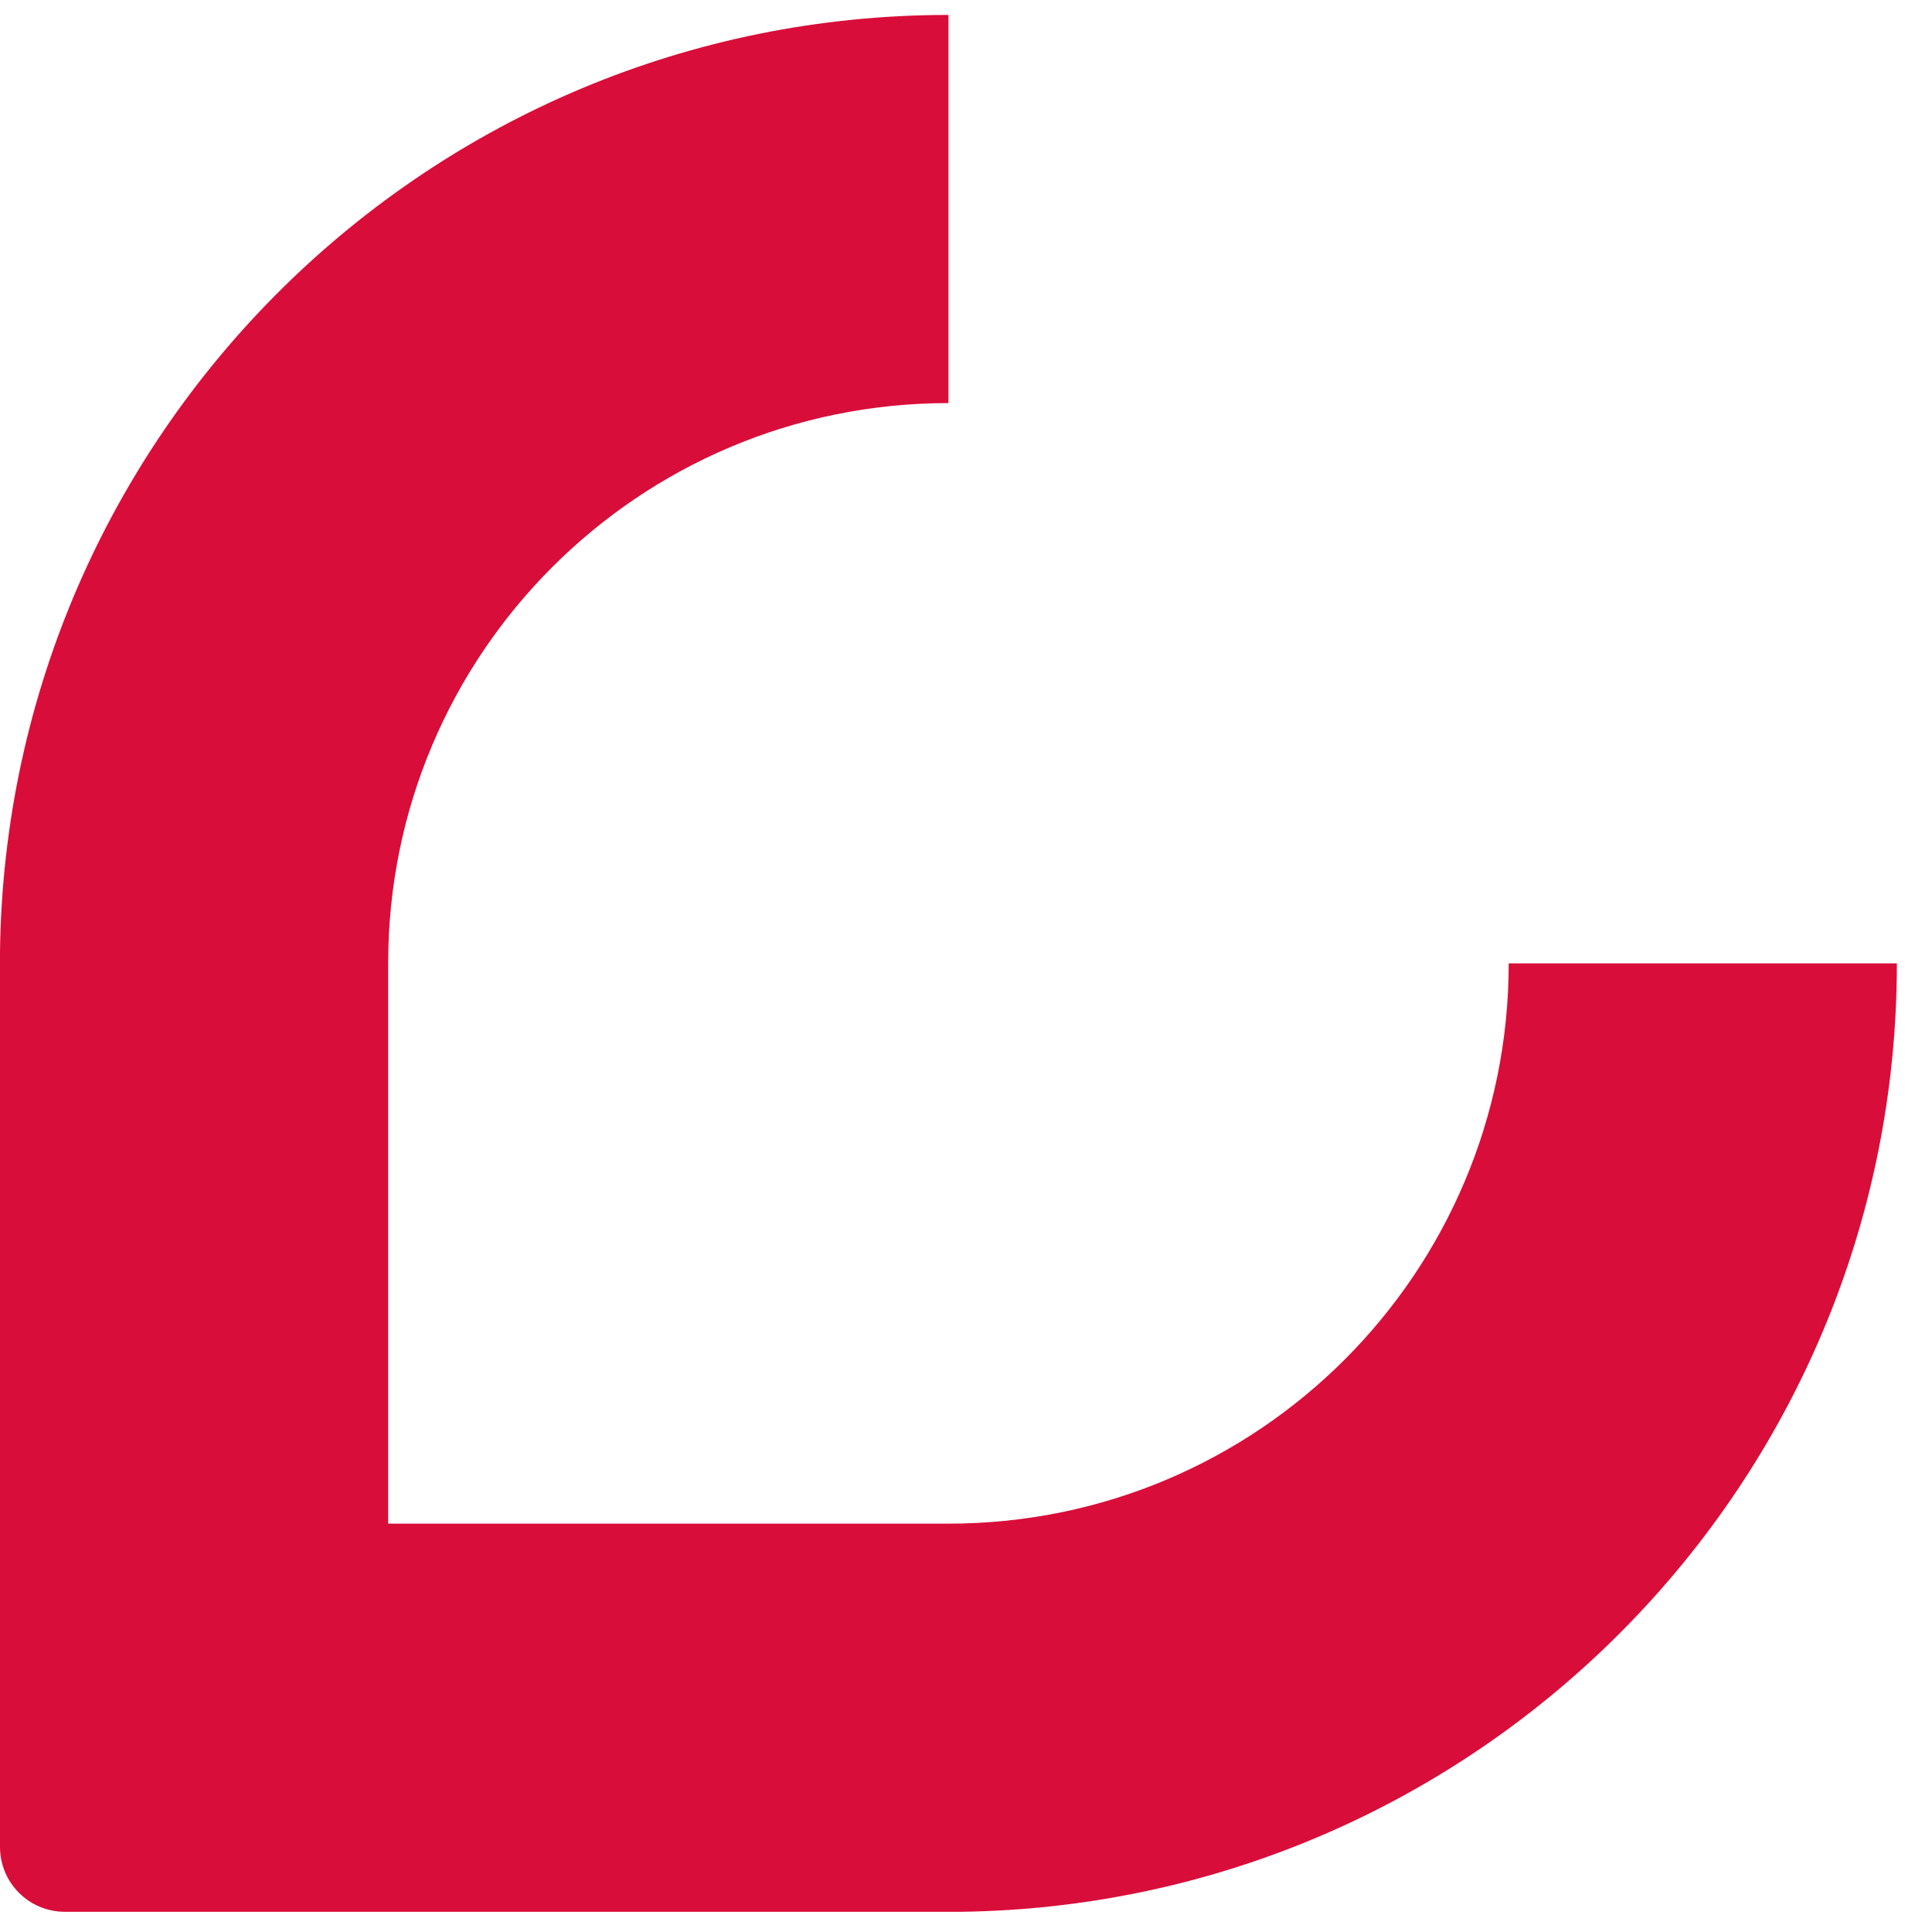 <?xml version="1.0" encoding="UTF-8"?> <svg xmlns="http://www.w3.org/2000/svg" width="22" height="22" viewBox="0 0 22 22" fill="none"><path fill-rule="evenodd" clip-rule="evenodd" d="M10.8 0.17C4.88 0.17 0.08 4.93 0 10.83V10.97V21.03C0 21.44 0.33 21.77 0.74 21.77H10.94C16.84 21.69 21.6 16.89 21.6 10.97H17.18C17.18 14.49 14.33 17.35 10.8 17.35H4.42V10.97C4.42 7.45 7.27 4.59 10.8 4.59V0.17Z" fill="#D90D39"></path></svg> 